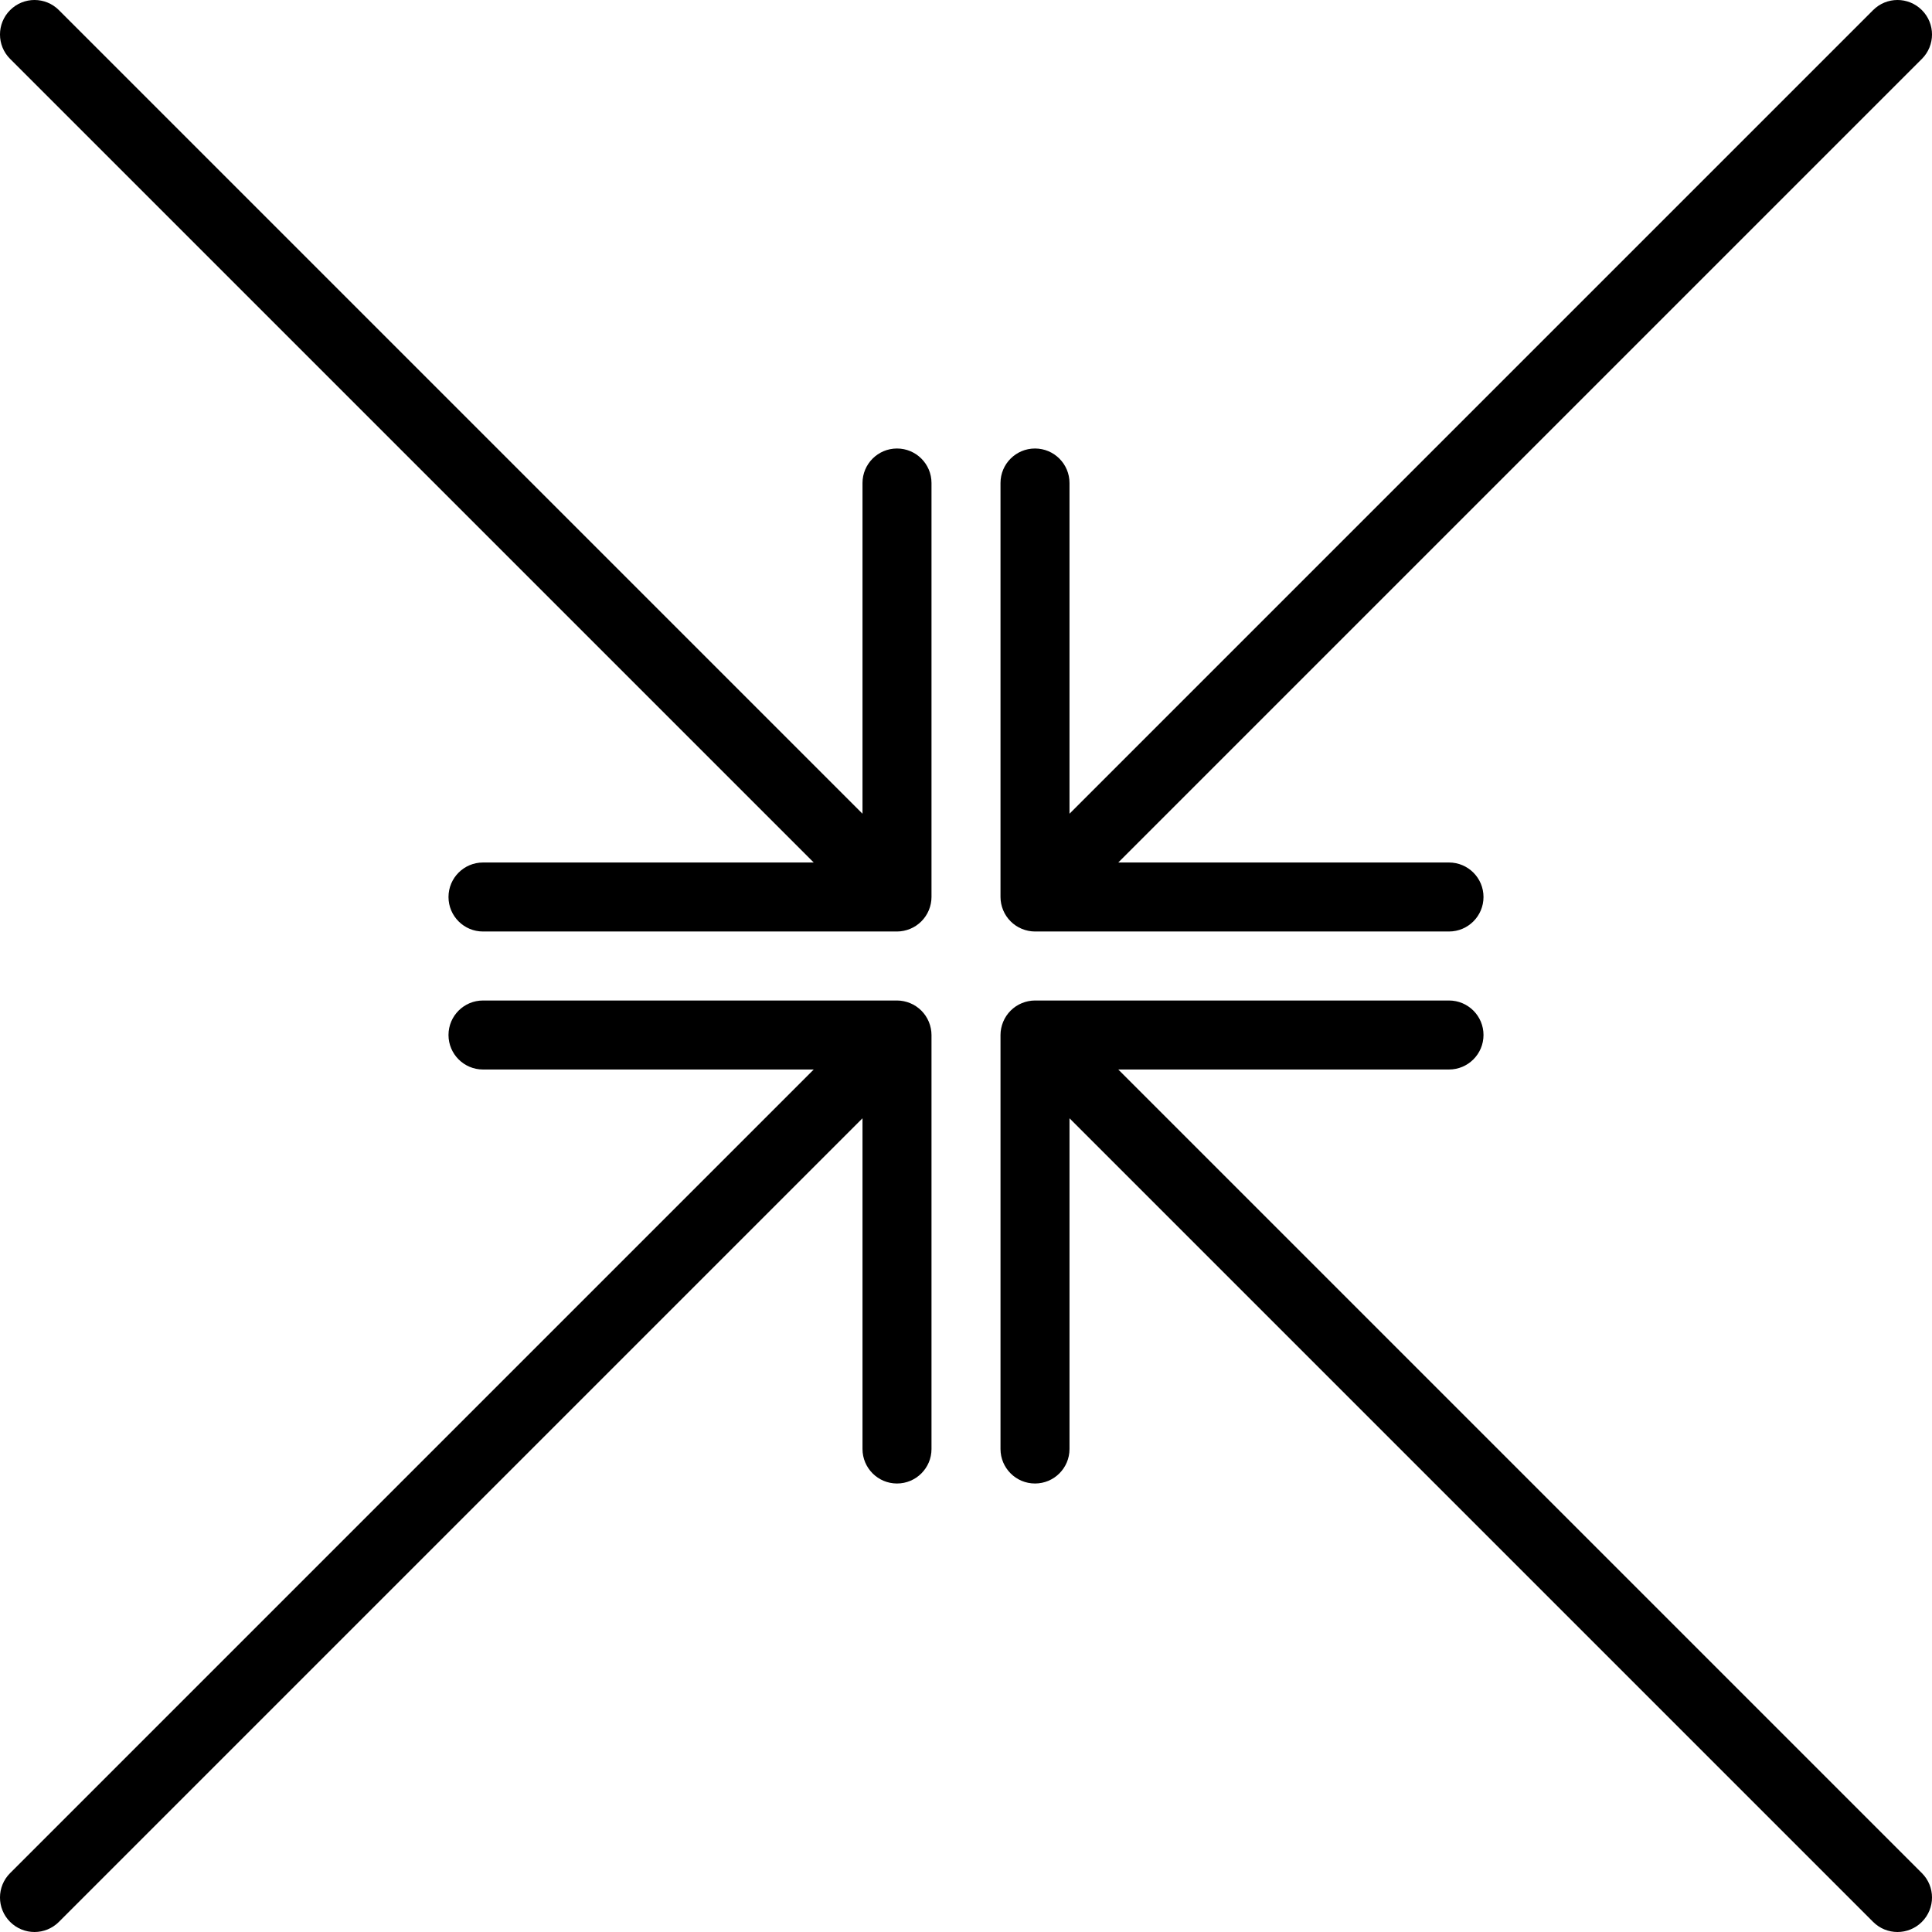 <?xml version="1.0" encoding="iso-8859-1"?>
<!-- Uploaded to: SVG Repo, www.svgrepo.com, Generator: SVG Repo Mixer Tools -->
<!DOCTYPE svg PUBLIC "-//W3C//DTD SVG 1.1//EN" "http://www.w3.org/Graphics/SVG/1.1/DTD/svg11.dtd">
<svg fill="#000000" height="800px" width="800px" version="1.1" id="Capa_1" xmlns="http://www.w3.org/2000/svg" xmlns:xlink="http://www.w3.org/1999/xlink" 
	 viewBox="0 0 56 56" xml:space="preserve">
<g>
	<path d="M26.382,29.077C26.26,29.027,26.13,29,26,29H14c-0.552,0-1,0.448-1,1s0.448,1,1,1h9.586L0.293,54.293
		c-0.391,0.391-0.391,1.023,0,1.414C0.488,55.902,0.744,56,1,56s0.512-0.098,0.707-0.293L25,32.414V42c0,0.552,0.448,1,1,1
		s1-0.448,1-1V30c0-0.13-0.027-0.26-0.077-0.382C26.821,29.373,26.627,29.179,26.382,29.077z"/>
	<path d="M26,13c-0.552,0-1,0.448-1,1v9.586L1.707,0.293c-0.391-0.391-1.023-0.391-1.414,0s-0.391,1.023,0,1.414L23.586,25H14
		c-0.552,0-1,0.448-1,1s0.448,1,1,1h12c0.13,0,0.26-0.027,0.382-0.077c0.244-0.101,0.439-0.296,0.541-0.541
		C26.973,26.26,27,26.13,27,26V14C27,13.448,26.552,13,26,13z"/>
	<path d="M29.618,26.923C29.74,26.973,29.87,27,30,27h12c0.552,0,1-0.448,1-1s-0.448-1-1-1h-9.586L55.707,1.707
		c0.391-0.391,0.391-1.023,0-1.414s-1.023-0.391-1.414,0L31,23.586V14c0-0.552-0.448-1-1-1s-1,0.448-1,1v12
		c0,0.13,0.027,0.26,0.077,0.382C29.179,26.627,29.373,26.821,29.618,26.923z"/>
	<path d="M32.414,31H42c0.552,0,1-0.448,1-1s-0.448-1-1-1H30c-0.13,0-0.26,0.027-0.382,0.077c-0.244,0.101-0.439,0.296-0.541,0.541
		C29.027,29.74,29,29.87,29,30v12c0,0.552,0.448,1,1,1s1-0.448,1-1v-9.586l23.293,23.293C54.488,55.902,54.744,56,55,56
		s0.512-0.098,0.707-0.293c0.391-0.391,0.391-1.023,0-1.414L32.414,31z"/>
</g>
</svg>
